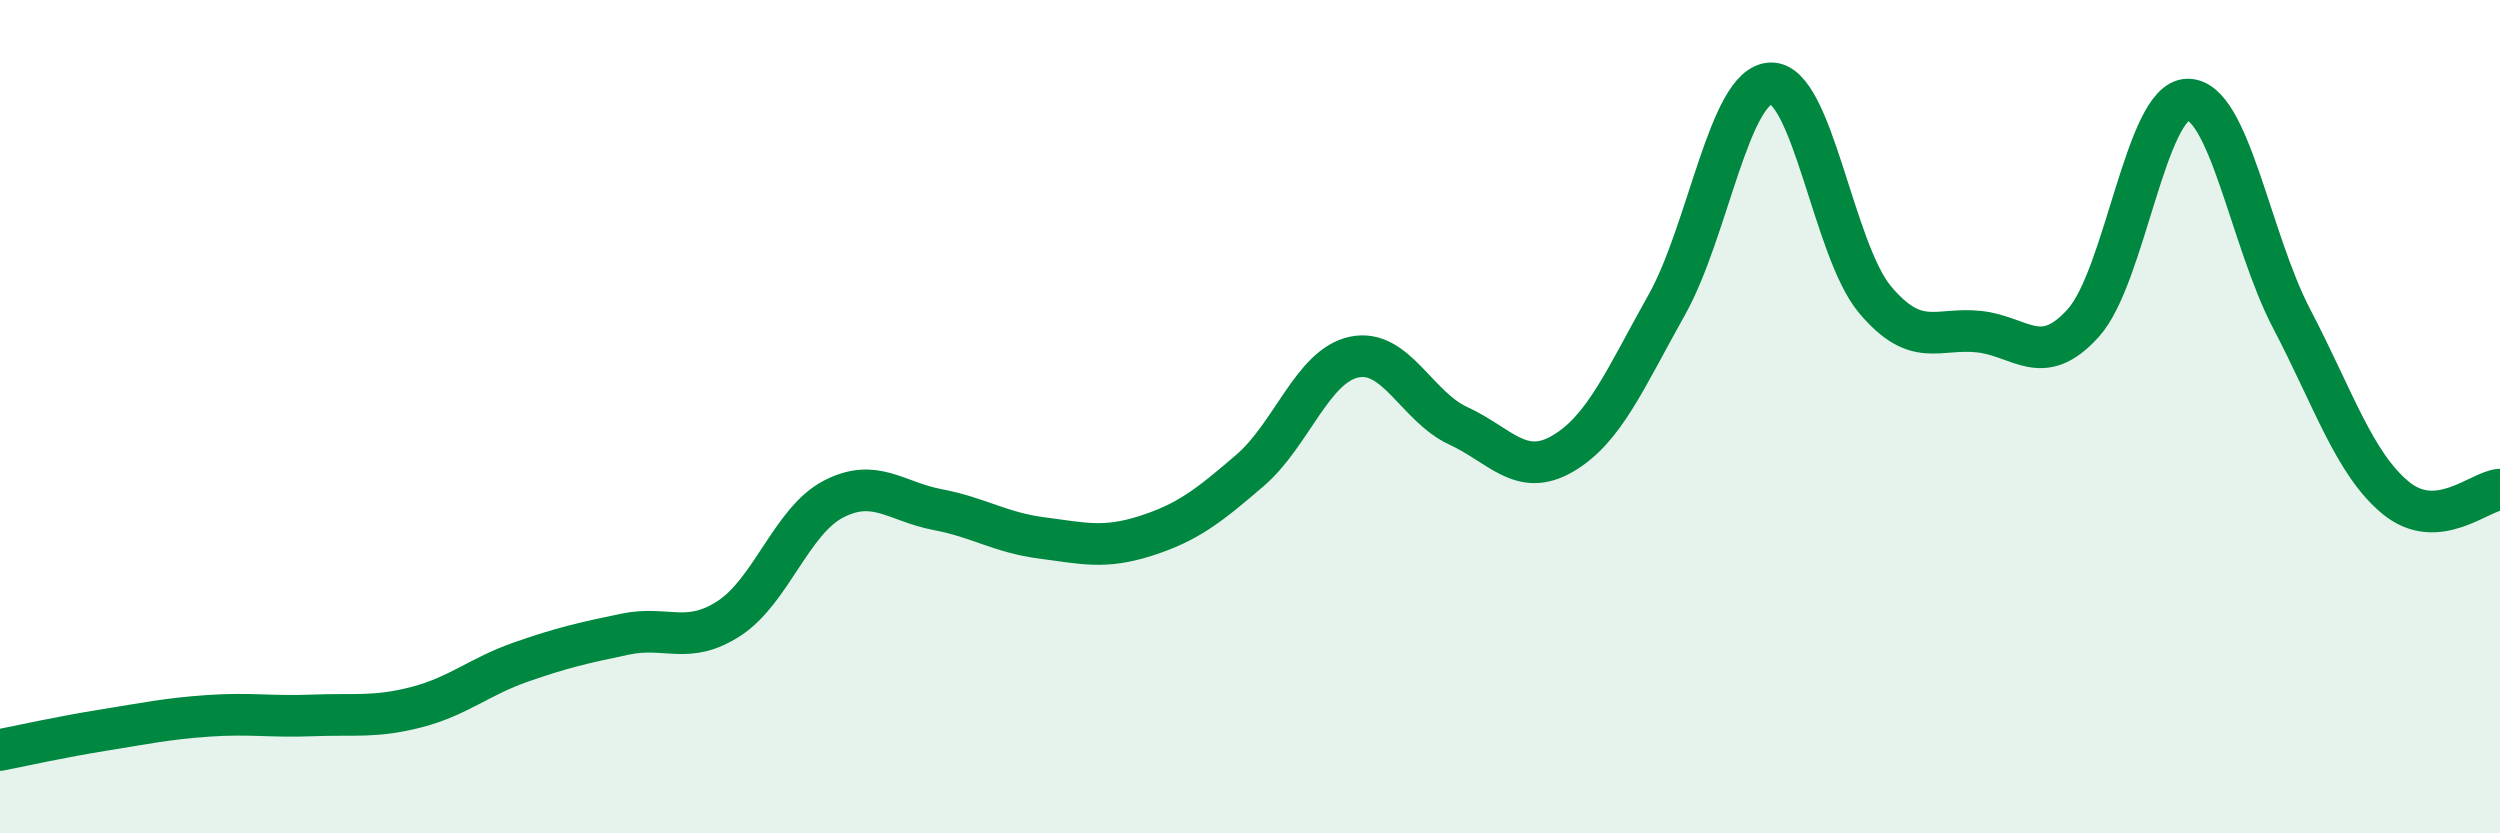 
    <svg width="60" height="20" viewBox="0 0 60 20" xmlns="http://www.w3.org/2000/svg">
      <path
        d="M 0,18 C 0.5,17.9 1.5,17.68 2.5,17.52 C 3.5,17.36 4,17.25 5,17.18 C 6,17.11 6.5,17.21 7.5,17.17 C 8.5,17.13 9,17.23 10,16.97 C 11,16.71 11.5,16.24 12.5,15.89 C 13.5,15.54 14,15.43 15,15.22 C 16,15.01 16.5,15.49 17.5,14.84 C 18.5,14.19 19,12.5 20,11.98 C 21,11.46 21.5,12.04 22.5,12.23 C 23.5,12.42 24,12.78 25,12.91 C 26,13.04 26.5,13.18 27.5,12.86 C 28.5,12.54 29,12.15 30,11.29 C 31,10.43 31.5,8.78 32.5,8.57 C 33.5,8.36 34,9.76 35,10.22 C 36,10.68 36.5,11.47 37.5,10.89 C 38.5,10.31 39,9.1 40,7.32 C 41,5.54 41.5,2.03 42.5,2 C 43.5,1.97 44,6 45,7.19 C 46,8.38 46.5,7.85 47.5,7.96 C 48.5,8.07 49,8.86 50,7.75 C 51,6.64 51.5,2.41 52.5,2.39 C 53.5,2.37 54,5.74 55,7.65 C 56,9.56 56.5,11.13 57.5,11.95 C 58.5,12.77 59.5,11.79 60,11.75L60 20L0 20Z"
        fill="#008740"
        opacity="0.1"
        stroke-linecap="round"
        stroke-linejoin="round"
      />
      <path
        d="M 0,18 C 0.5,17.9 1.5,17.68 2.5,17.52 C 3.5,17.36 4,17.25 5,17.18 C 6,17.11 6.5,17.21 7.5,17.17 C 8.5,17.13 9,17.23 10,16.97 C 11,16.71 11.5,16.24 12.5,15.89 C 13.5,15.54 14,15.43 15,15.22 C 16,15.01 16.5,15.49 17.5,14.84 C 18.5,14.19 19,12.5 20,11.98 C 21,11.46 21.5,12.04 22.5,12.23 C 23.5,12.42 24,12.78 25,12.91 C 26,13.04 26.5,13.18 27.5,12.86 C 28.5,12.54 29,12.15 30,11.29 C 31,10.43 31.5,8.78 32.5,8.57 C 33.5,8.36 34,9.76 35,10.22 C 36,10.68 36.5,11.47 37.5,10.89 C 38.5,10.31 39,9.1 40,7.32 C 41,5.54 41.5,2.03 42.5,2 C 43.5,1.97 44,6 45,7.19 C 46,8.38 46.5,7.85 47.5,7.96 C 48.5,8.07 49,8.86 50,7.75 C 51,6.64 51.5,2.41 52.5,2.39 C 53.5,2.37 54,5.74 55,7.65 C 56,9.56 56.5,11.13 57.5,11.95 C 58.5,12.77 59.5,11.79 60,11.75"
        stroke="#008740"
        stroke-width="1"
        fill="none"
        stroke-linecap="round"
        stroke-linejoin="round"
      />
    </svg>
  